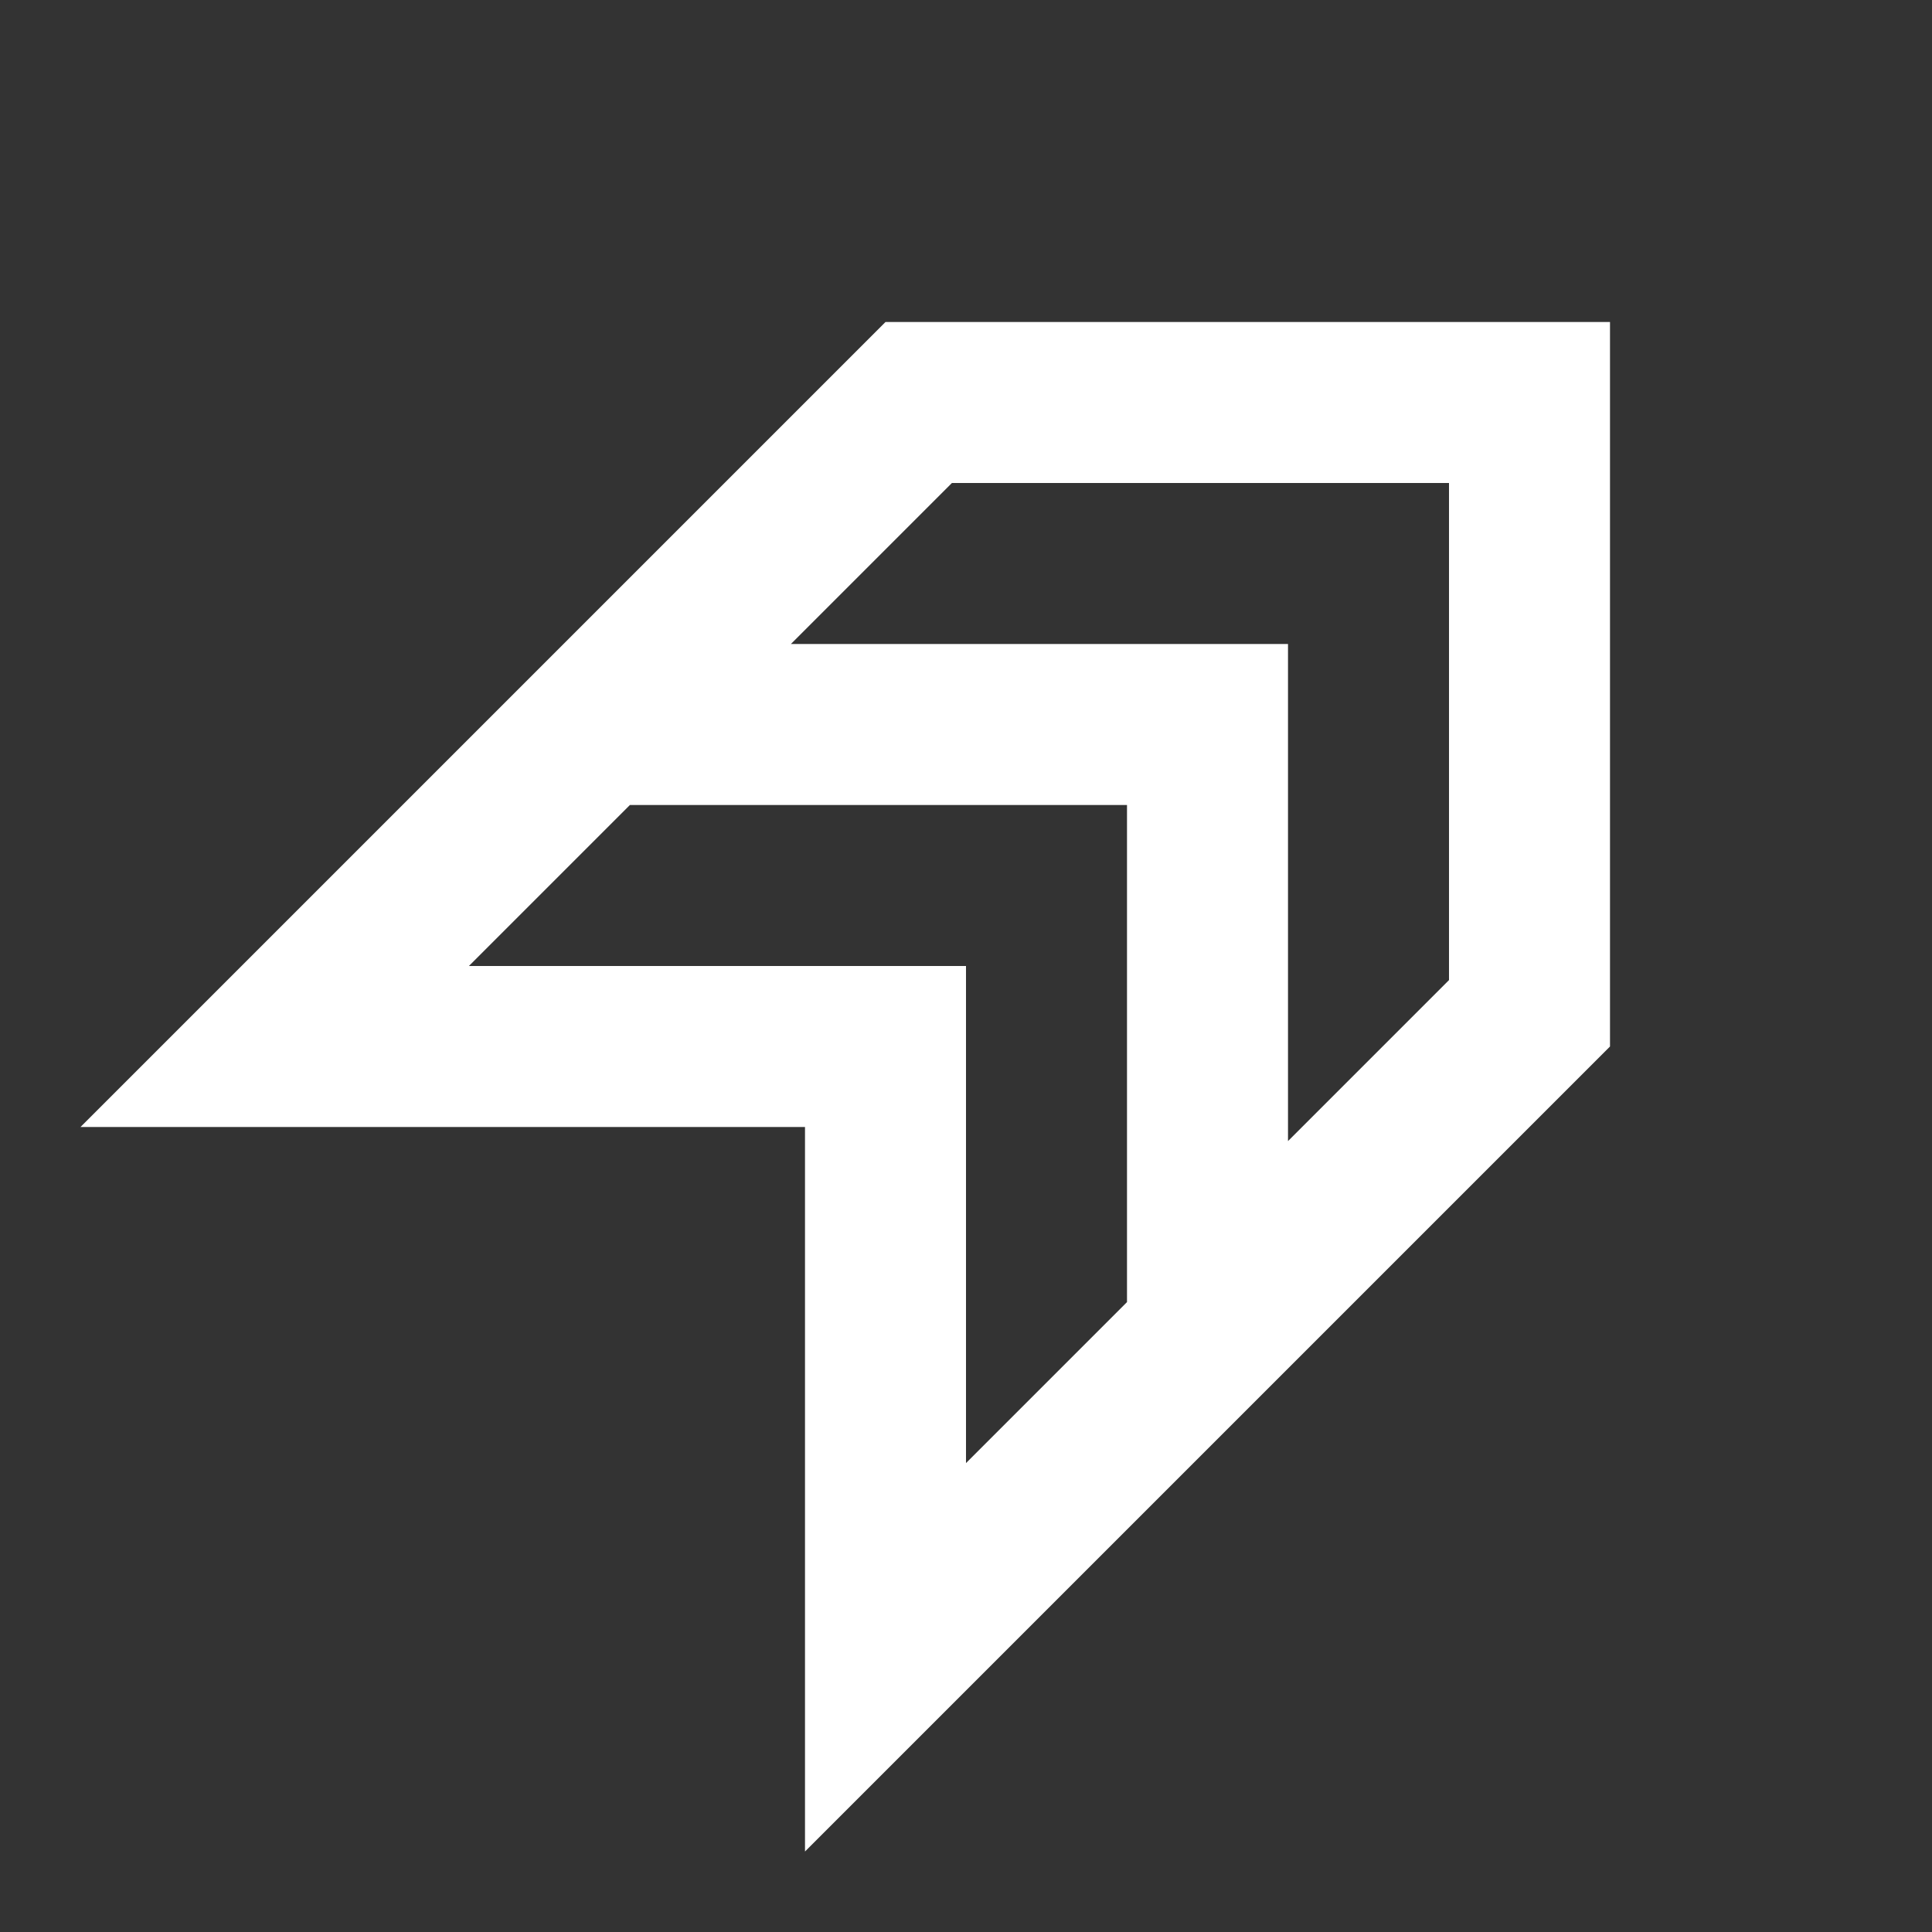 <svg width="126" height="126" viewBox="0 0 126 126" fill="none" xmlns="http://www.w3.org/2000/svg">
<rect x="0" y="0" width="126" height="126" fill="#333333" stroke="none"/>
<path d="M52.5 120.75V73.5H5.25L57.75 21H105V68.25L52.5 120.75ZM84 74.419L94.5 63.919V31.5H62.081L51.581 42H84V74.419ZM63 95.419L73.5 84.919V52.5H41.081L30.581 63H63V95.419Z" fill="white"/>
</svg>
